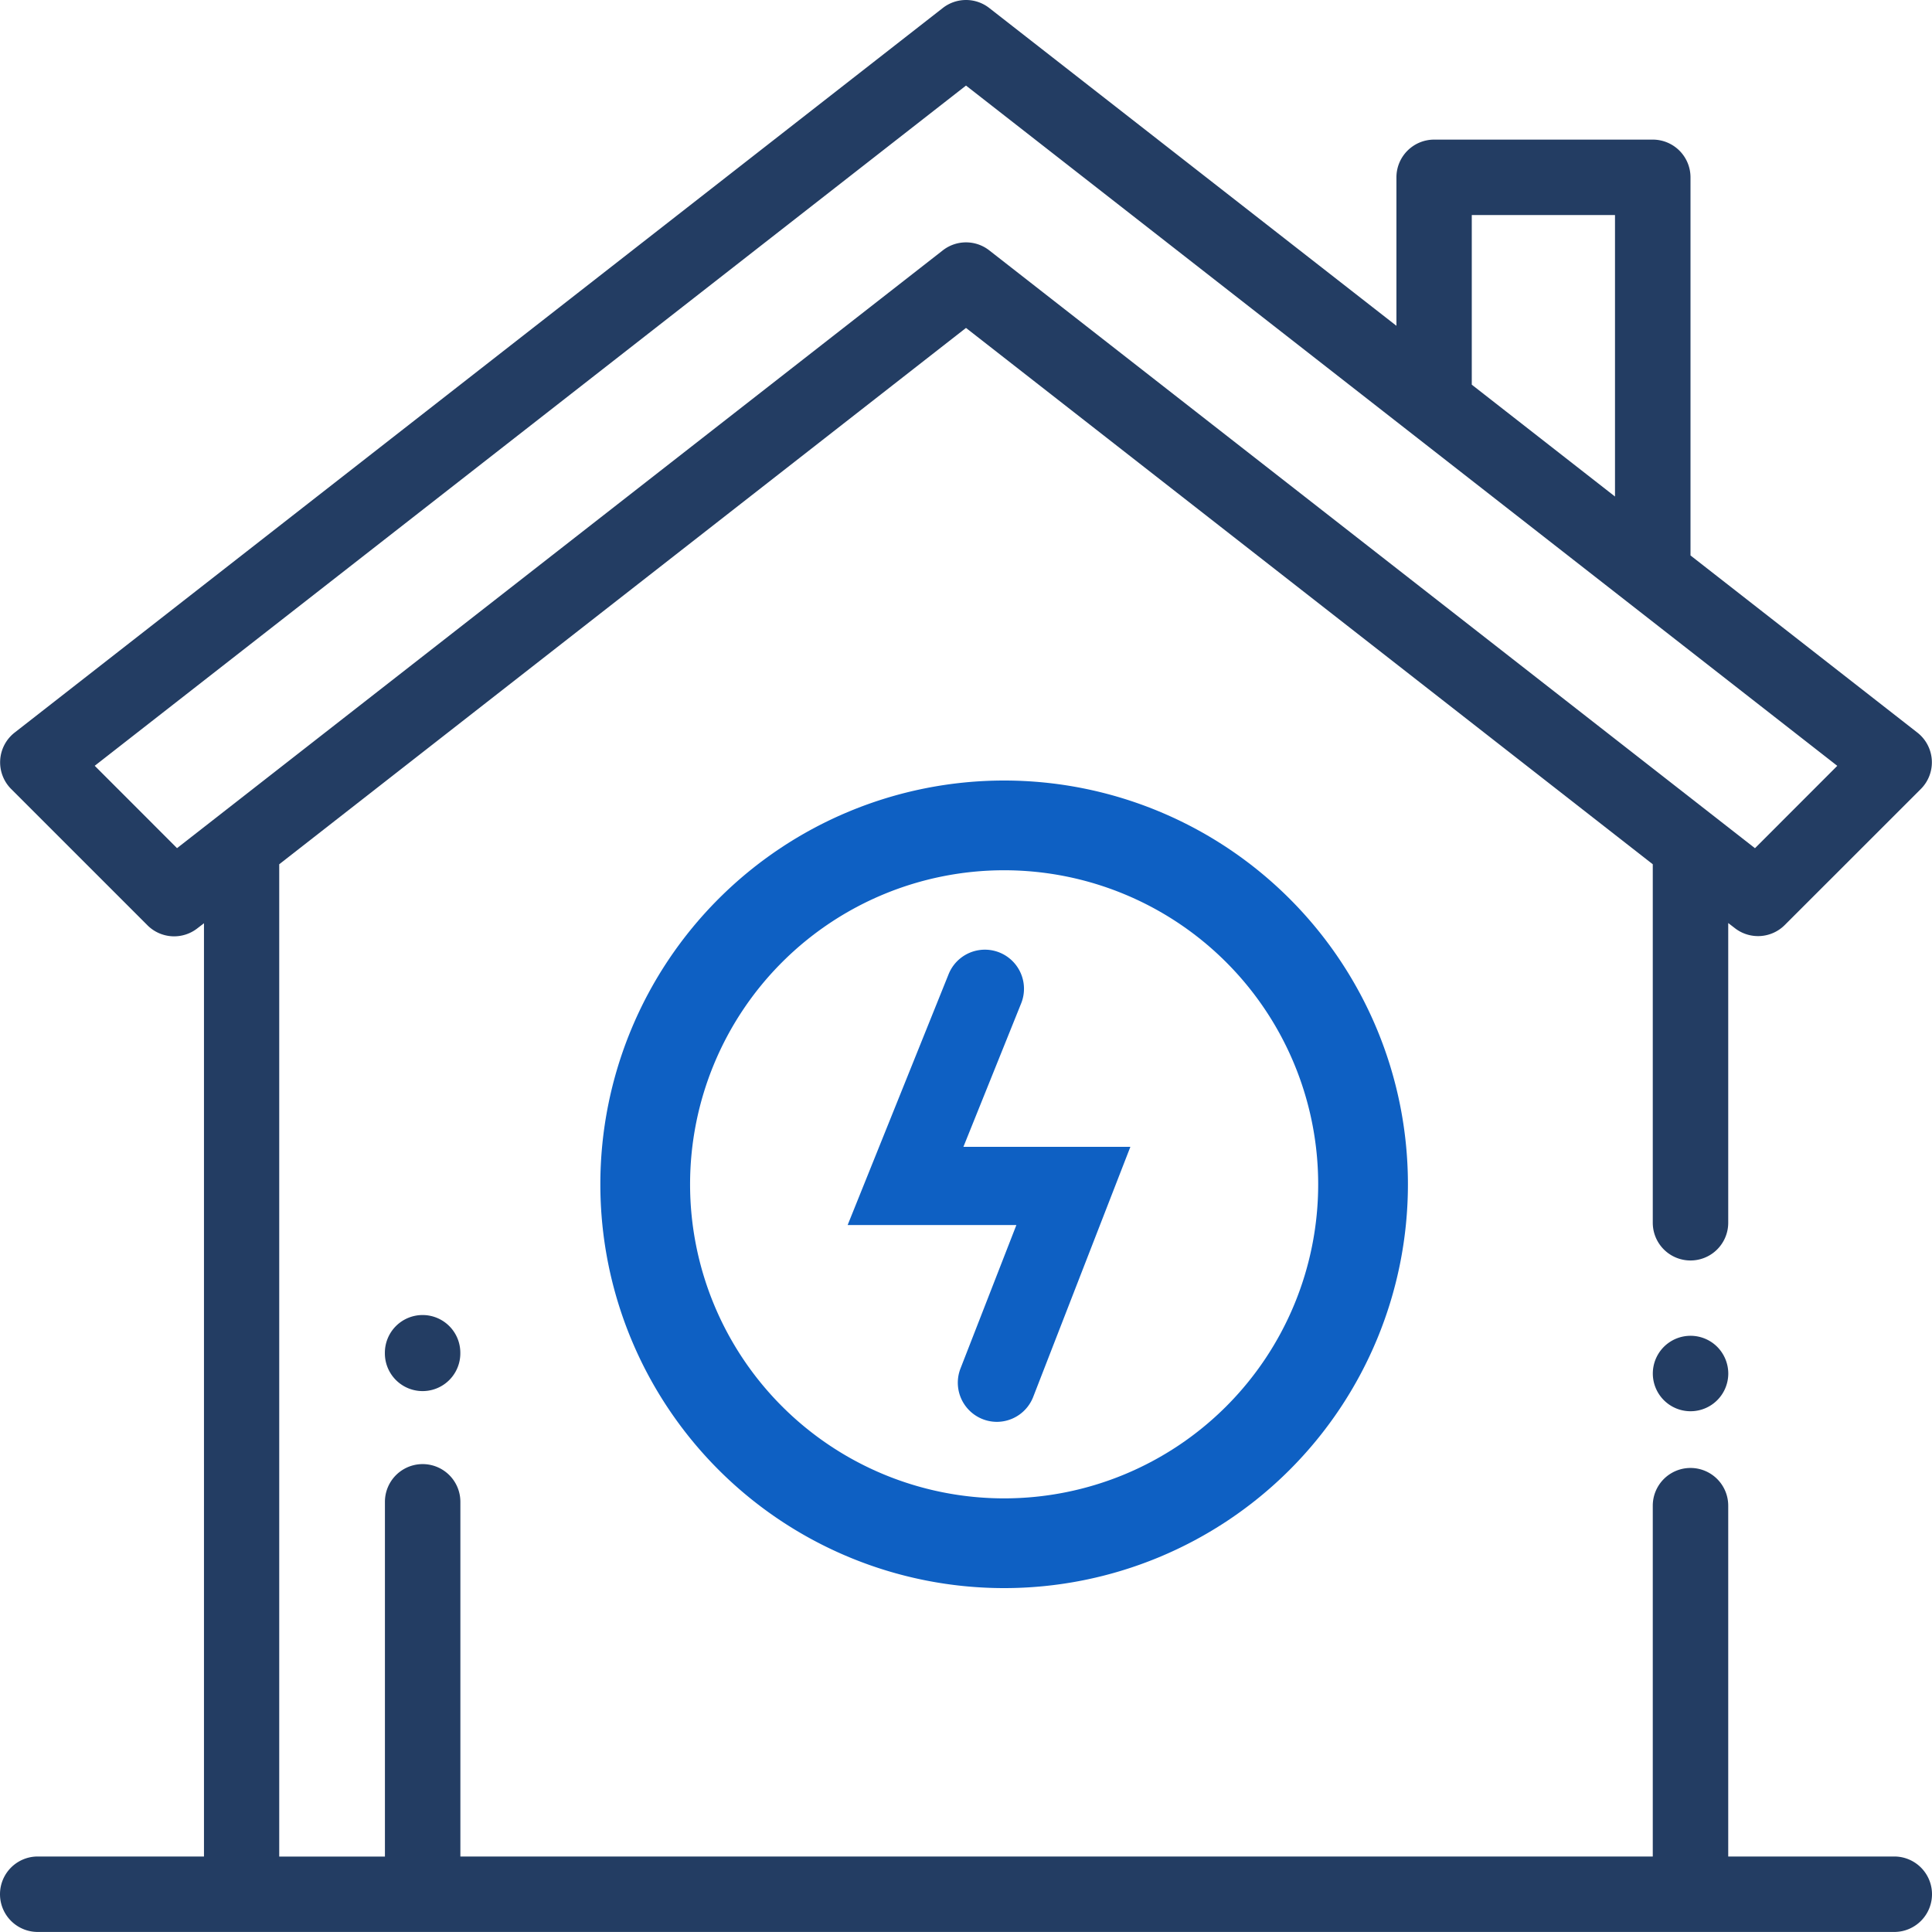 <?xml version="1.0" encoding="UTF-8"?> <svg xmlns="http://www.w3.org/2000/svg" id="home" width="38" height="38" viewBox="0 0 38 38"><path id="Path_63903" data-name="Path 63903" d="M439.267,354.217a.742.742,0,1,0,.218.525A.747.747,0,0,0,439.267,354.217Z" transform="translate(-405.492 -327.727)" fill="#233d63"></path><path id="Path_63904" data-name="Path 63904" d="M37.258,36.516H33.992v-6.9a.742.742,0,1,0-1.484,0v6.9H9.055V29.54a.742.742,0,1,0-1.484,0v6.977H5.492V17L19,6.451,32.508,17v7.051a.742.742,0,1,0,1.484,0V18.156l.13.1a.742.742,0,0,0,.981-.06L37.78,15.52a.742.742,0,0,0-.068-1.11L33.25,10.926V3.489a.742.742,0,0,0-.742-.742h-4.3a.742.742,0,0,0-.742.742v2.92L19.457.158a.742.742,0,0,0-.913,0L.288,14.41A.742.742,0,0,0,.22,15.52L2.9,18.2a.742.742,0,0,0,.982.06l.13-.1V36.516H.742A.742.742,0,1,0,.742,38H37.258a.742.742,0,1,0,0-1.484ZM28.948,4.231h2.817V9.767l-2.817-2.2ZM3.482,16.683l-1.619-1.62L19,1.684,36.137,15.064l-1.619,1.62L19.457,4.925a.742.742,0,0,0-.913,0Z" transform="translate(0 -0.001)" fill="#233d63"></path><path id="Path_63899" data-name="Path 63899" d="M33.942,30.884A7.942,7.942,0,1,0,26,22.942,7.942,7.942,0,0,0,33.942,30.884Zm0-14.119a6.177,6.177,0,1,1-6.177,6.177A6.177,6.177,0,0,1,33.942,16.765Z" transform="translate(-14.192 0.352)" fill="#0e60c3"></path><path id="Path_63900" data-name="Path 63900" d="M31.336,24.078a.77.77,0,0,1-.717-1.048l1.1-2.823H28.4l1.986-4.934a.769.769,0,1,1,1.427.574l-1.136,2.822h3.284l-1.911,4.918A.769.769,0,0,1,31.336,24.078Z" transform="translate(-11.728 3.888)" fill="#0e60c3"></path><path id="Path_63906" data-name="Path 63906" d="M102.742,348.506a.742.742,0,0,0-.742.742v.012a.742.742,0,1,0,1.484,0v-.012A.742.742,0,0,0,102.742,348.506Z" transform="translate(-94.43 -322.641)" fill="#233d63"></path></svg> 